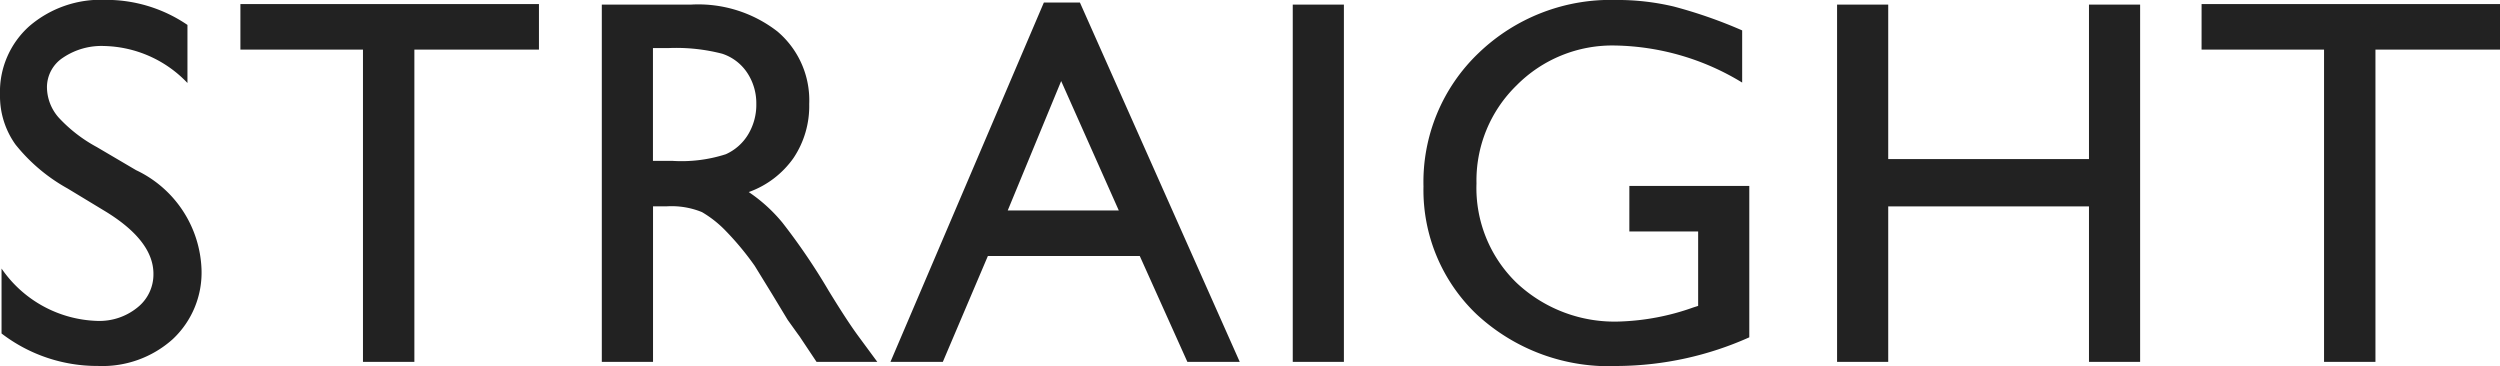 <svg xmlns="http://www.w3.org/2000/svg" width="95.463" height="13.975"><path fill="#222" d="M4.063 8.095 2.58 7.197A6.7 6.7 0 0 1 .591 5.518 3.18 3.18 0 0 1 0 3.618a3.36 3.36 0 0 1 1.118-2.617A4.18 4.18 0 0 1 4.023-.005a5.5 5.5 0 0 1 3.135.957v2.217A4.52 4.52 0 0 0 3.98 1.757a2.62 2.62 0 0 0-1.572.444 1.35 1.35 0 0 0-.615 1.138 1.77 1.77 0 0 0 .449 1.152 5.6 5.6 0 0 0 1.459 1.127l1.494.879a4.36 4.36 0 0 1 2.5 3.789 3.48 3.48 0 0 1-1.1 2.666 4.02 4.02 0 0 1-2.854 1.022 6 6 0 0 1-3.682-1.24v-2.48a4.6 4.6 0 0 0 3.662 2 2.3 2.3 0 0 0 1.528-.513 1.61 1.61 0 0 0 .61-1.284q.001-1.248-1.796-2.362M9.18.156h11.4v1.738h-4.757v11.924H13.86V1.894H9.18Zm13.8 13.662V.175h3.418A4.93 4.93 0 0 1 29.684 1.2 3.44 3.44 0 0 1 30.9 3.973a3.56 3.56 0 0 1-.6 2.061 3.55 3.55 0 0 1-1.709 1.3 6 6 0 0 1 1.289 1.172 24 24 0 0 1 1.758 2.588q.71 1.162 1.142 1.747l.72.977h-2.32l-.6-.9q-.029-.049-.117-.166l-.383-.534-.605-1-.654-1.064a11 11 0 0 0-1.107-1.336 4.2 4.2 0 0 0-.908-.718 3.06 3.06 0 0 0-1.362-.22h-.508v5.938Zm2.539-11.982h-.586v4.307h.747a5.5 5.5 0 0 0 2.036-.254 1.9 1.9 0 0 0 .859-.767 2.2 2.2 0 0 0 .305-1.167 2.1 2.1 0 0 0-.342-1.167 1.83 1.83 0 0 0-.962-.737 7 7 0 0 0-2.054-.215ZM39.86.097h1.377l6.103 13.721h-2l-1.818-4.043h-5.8l-1.72 4.043h-2Zm2.861 7.939-2.2-4.941-2.041 4.942ZM49.364.175h1.953v13.643h-1.953Zm12.853 6.924h4.58v5.782a12.5 12.5 0 0 1-5 1.094 7.42 7.42 0 0 1-5.417-1.978 6.55 6.55 0 0 1-2.024-4.879 6.8 6.8 0 0 1 2.1-5.088A7.27 7.27 0 0 1 61.72-.001a9.3 9.3 0 0 1 2.188.249 18 18 0 0 1 2.617.913v1.992a9.6 9.6 0 0 0-4.845-1.415 5.14 5.14 0 0 0-3.77 1.523 5.07 5.07 0 0 0-1.53 3.741 5.04 5.04 0 0 0 1.533 3.8 5.46 5.46 0 0 0 3.945 1.475 9.2 9.2 0 0 0 2.8-.537l.186-.059V8.838h-2.627ZM79.768.175h1.953v13.643h-1.953V7.881h-7.666v5.937h-1.953V.175h1.953v5.9h7.666Zm4.3-.02h11.4v1.738h-4.761v11.925h-1.963V1.894h-4.677Z"/></svg>
